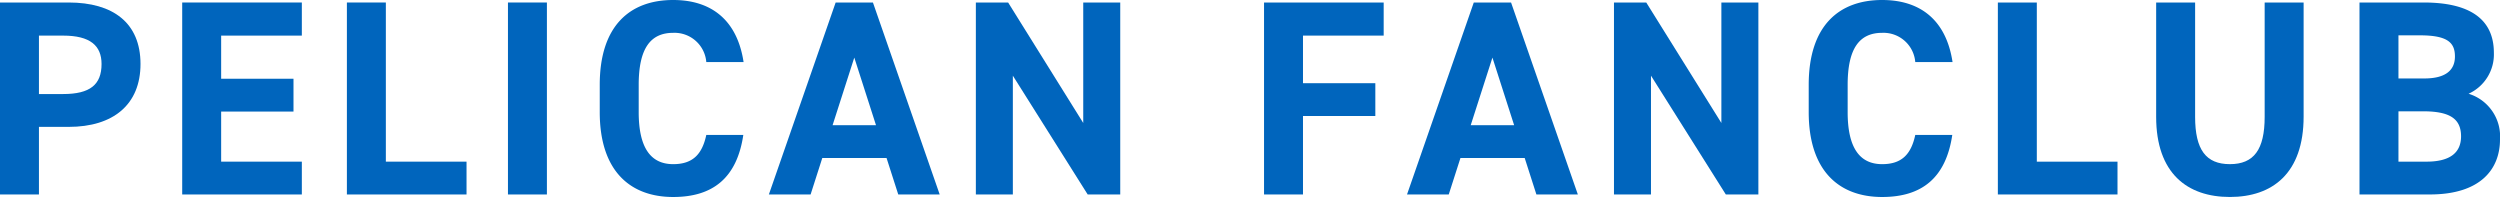 <svg xmlns="http://www.w3.org/2000/svg" width="197.714" height="15.579" viewBox="0 0 197.714 15.579"><defs><style>.cls-1{fill:#0065bd;}</style></defs><g id="レイヤー_2" data-name="レイヤー 2"><g id="design"><path class="cls-1" d="M3.08,10.034V15.38H0V.198H5.435c3.499,0,5.677,1.606,5.677,4.863,0,3.212-2.156,4.973-5.677,4.973ZM4.995,7.437c2.134,0,3.036-.748,3.036-2.376,0-1.452-.902-2.245-3.036-2.245H3.08V7.437Z"/><path class="cls-1" d="M23.871.198V2.816H17.49V6.227h5.721V8.823H17.49v3.961h6.381V15.38H14.41V.198Z"/><path class="cls-1" d="M30.515,12.784h6.381V15.38H27.434V.198h3.081Z"/><path class="cls-1" d="M43.252,15.38h-3.08V.198h3.08Z"/><path class="cls-1" d="M55.858,4.907a2.521,2.521,0,0,0-2.618-2.31c-1.782,0-2.728,1.21-2.728,4.114V8.868c0,2.816.946,4.114,2.728,4.114,1.54,0,2.288-.77,2.618-2.31h2.927c-.506,3.41-2.42,4.907-5.545,4.907-3.41,0-5.809-2.068-5.809-6.711V6.711C47.432,2.024,49.83,0,53.24,0c3.015,0,5.061,1.585,5.566,4.907Z"/><path class="cls-1" d="M60.807,15.38,66.088.198h2.948l5.28,15.182H71.039l-.925-2.882H65.031L64.107,15.38Zm5.039-5.479h3.433L67.562,4.555Z"/><path class="cls-1" d="M88.595.198V15.38H86.02L80.102,5.985V15.38H77.176V.198h2.552l5.941,9.527V.198Z"/><path class="cls-1" d="M109.429.198V2.816h-6.381V6.579h5.721V9.175h-5.721V15.38H99.967V.198Z"/><path class="cls-1" d="M111.275,15.38l5.28-15.182h2.948L124.785,15.38h-3.278l-.925-2.882H115.5l-.925,2.882Zm5.038-5.479h3.433L118.03,4.555Z"/><path class="cls-1" d="M139.062.198V15.38h-2.574l-5.919-9.396V15.38h-2.927V.198h2.553l5.941,9.527V.198Z"/><path class="cls-1" d="M151.47,4.907a2.521,2.521,0,0,0-2.618-2.31c-1.782,0-2.729,1.21-2.729,4.114V8.868c0,2.816.946,4.114,2.729,4.114,1.54,0,2.288-.77,2.618-2.31h2.927c-.506,3.41-2.42,4.907-5.545,4.907-3.41,0-5.809-2.068-5.809-6.711V6.711C143.043,2.024,145.441,0,148.852,0c3.015,0,5.061,1.585,5.566,4.907Z"/><path class="cls-1" d="M161.083,12.784h6.381V15.38H158.002V.198h3.081Z"/><path class="cls-1" d="M182.183.198v9.021c0,4.489-2.465,6.359-5.831,6.359s-5.831-1.871-5.831-6.337V.198h3.081V9.242c0,2.596.857,3.74,2.75,3.74s2.75-1.144,2.75-3.74V.198Z"/><path class="cls-1" d="M191.685.198c3.587,0,5.545,1.276,5.545,3.982a3.419,3.419,0,0,1-2.002,3.234,3.525,3.525,0,0,1,2.486,3.609c0,2.354-1.54,4.356-5.545,4.356h-5.567V.198Zm-2.002,6.007h2.046c1.694,0,2.421-.66,2.421-1.738,0-1.056-.528-1.672-2.751-1.672h-1.716Zm0,6.579h2.223c1.848,0,2.728-.704,2.728-2.002,0-1.43-.945-1.98-3.014-1.98h-1.937Z"/></g></g></svg>